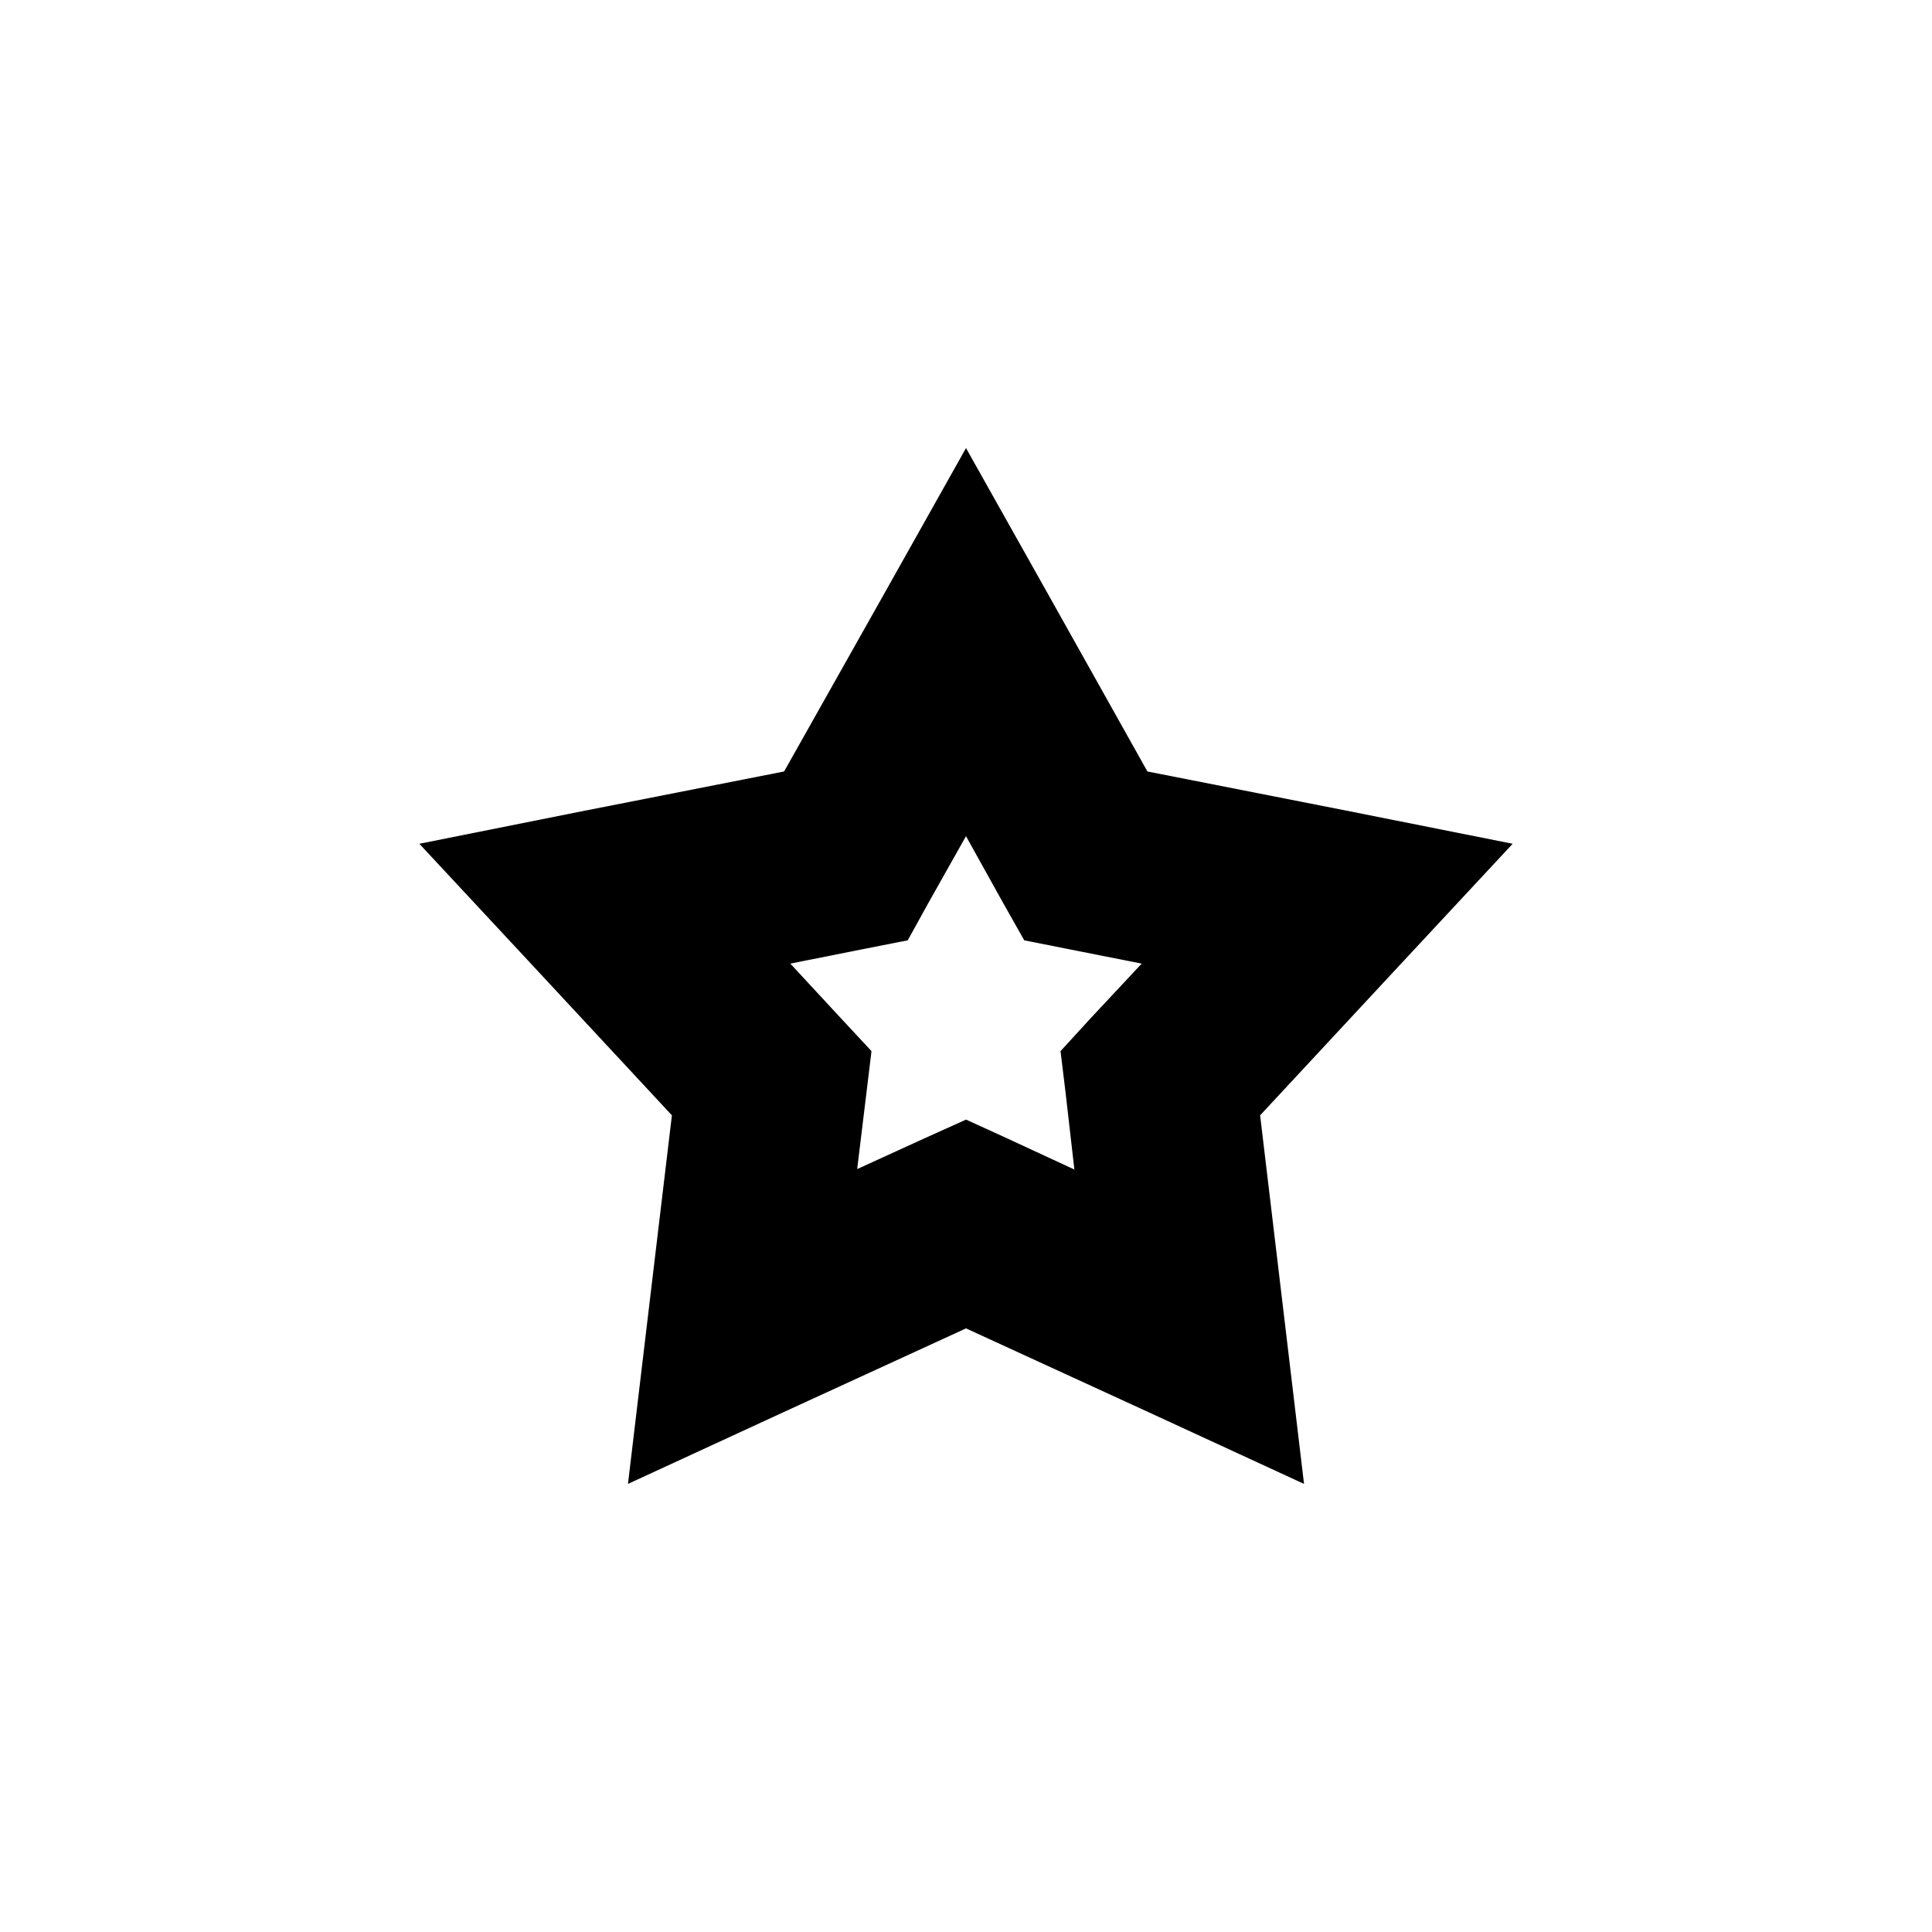 <?xml version="1.0" encoding="UTF-8"?>
<!-- The Best Svg Icon site in the world: iconSvg.co, Visit us! https://iconsvg.co -->
<svg fill="#000000" width="800px" height="800px" version="1.1" viewBox="144 144 512 512" xmlns="http://www.w3.org/2000/svg">
 <path d="m310.42 537.25 5.312-44.617 6.328-53.059-36.312-39.07-30.617-32.895 44.156-8.824 52.508-10.336 26.191-46.508 22.016-39.195 22.016 39.195 26.062 46.508 52.508 10.336 44.285 8.824-30.617 32.895-36.312 39.07 6.324 53.059 5.312 44.617-40.992-18.906-48.586-22.309-48.586 22.309-40.992 18.906zm118.3-83.309-2.277-19.914-1.391-11.469 7.844-8.57 13.664-14.621-19.738-3.906-11.387-2.269-5.695-10.082-9.742-17.52-9.867 17.52-5.566 10.082-11.512 2.269-19.609 3.906 13.539 14.621 7.973 8.57-1.391 11.469-2.402 19.789 18.219-8.32 10.629-4.789 10.5 4.789 18.219 8.445z"/>
</svg>